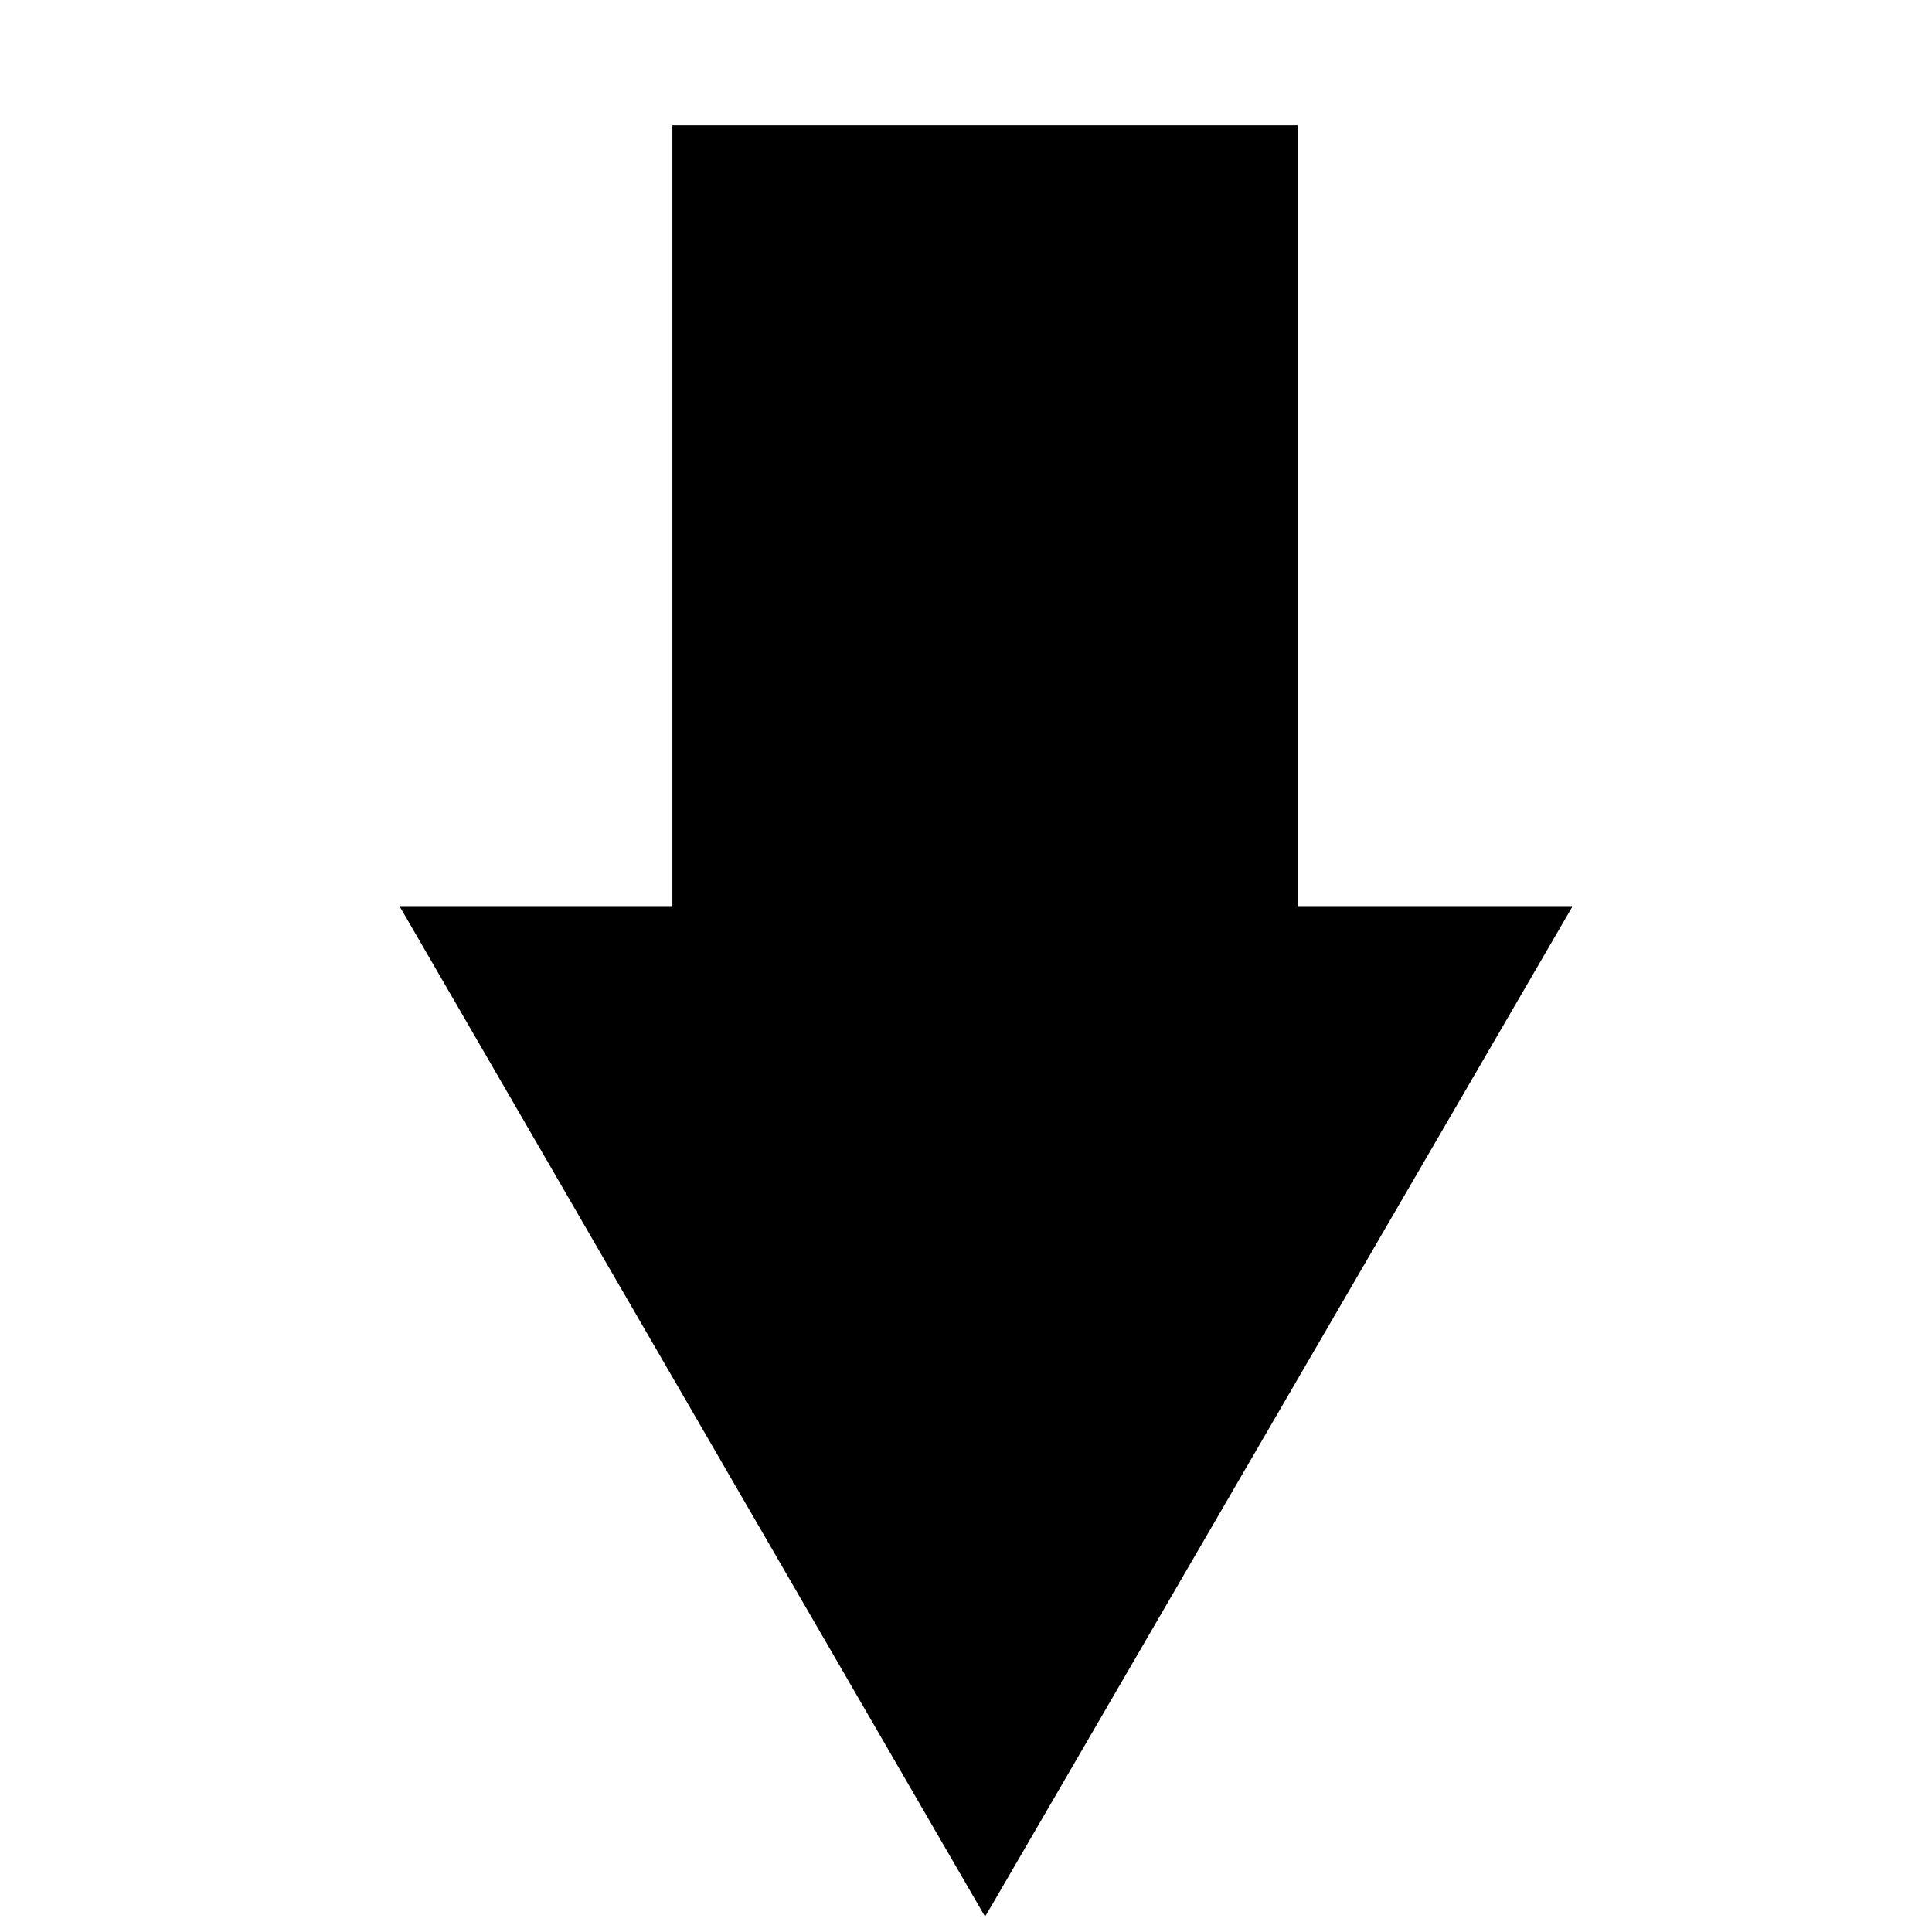 <?xml version="1.0" encoding="UTF-8"?>
<!-- Uploaded to: ICON Repo, www.svgrepo.com, Generator: ICON Repo Mixer Tools -->
<svg width="800px" height="800px" version="1.1" viewBox="144 144 512 512" xmlns="http://www.w3.org/2000/svg">
 <defs>
  <clipPath id="a">
   <path d="m249 177h312v474.9h-312z"/>
  </clipPath>
 </defs>
 <g clip-path="url(#a)">
  <path d="m405.04 651.9 1.68-2.797 153.94-264.78h-72.77v-207.12h-165.7v207.12h-72.211z"/>
 </g>
</svg>